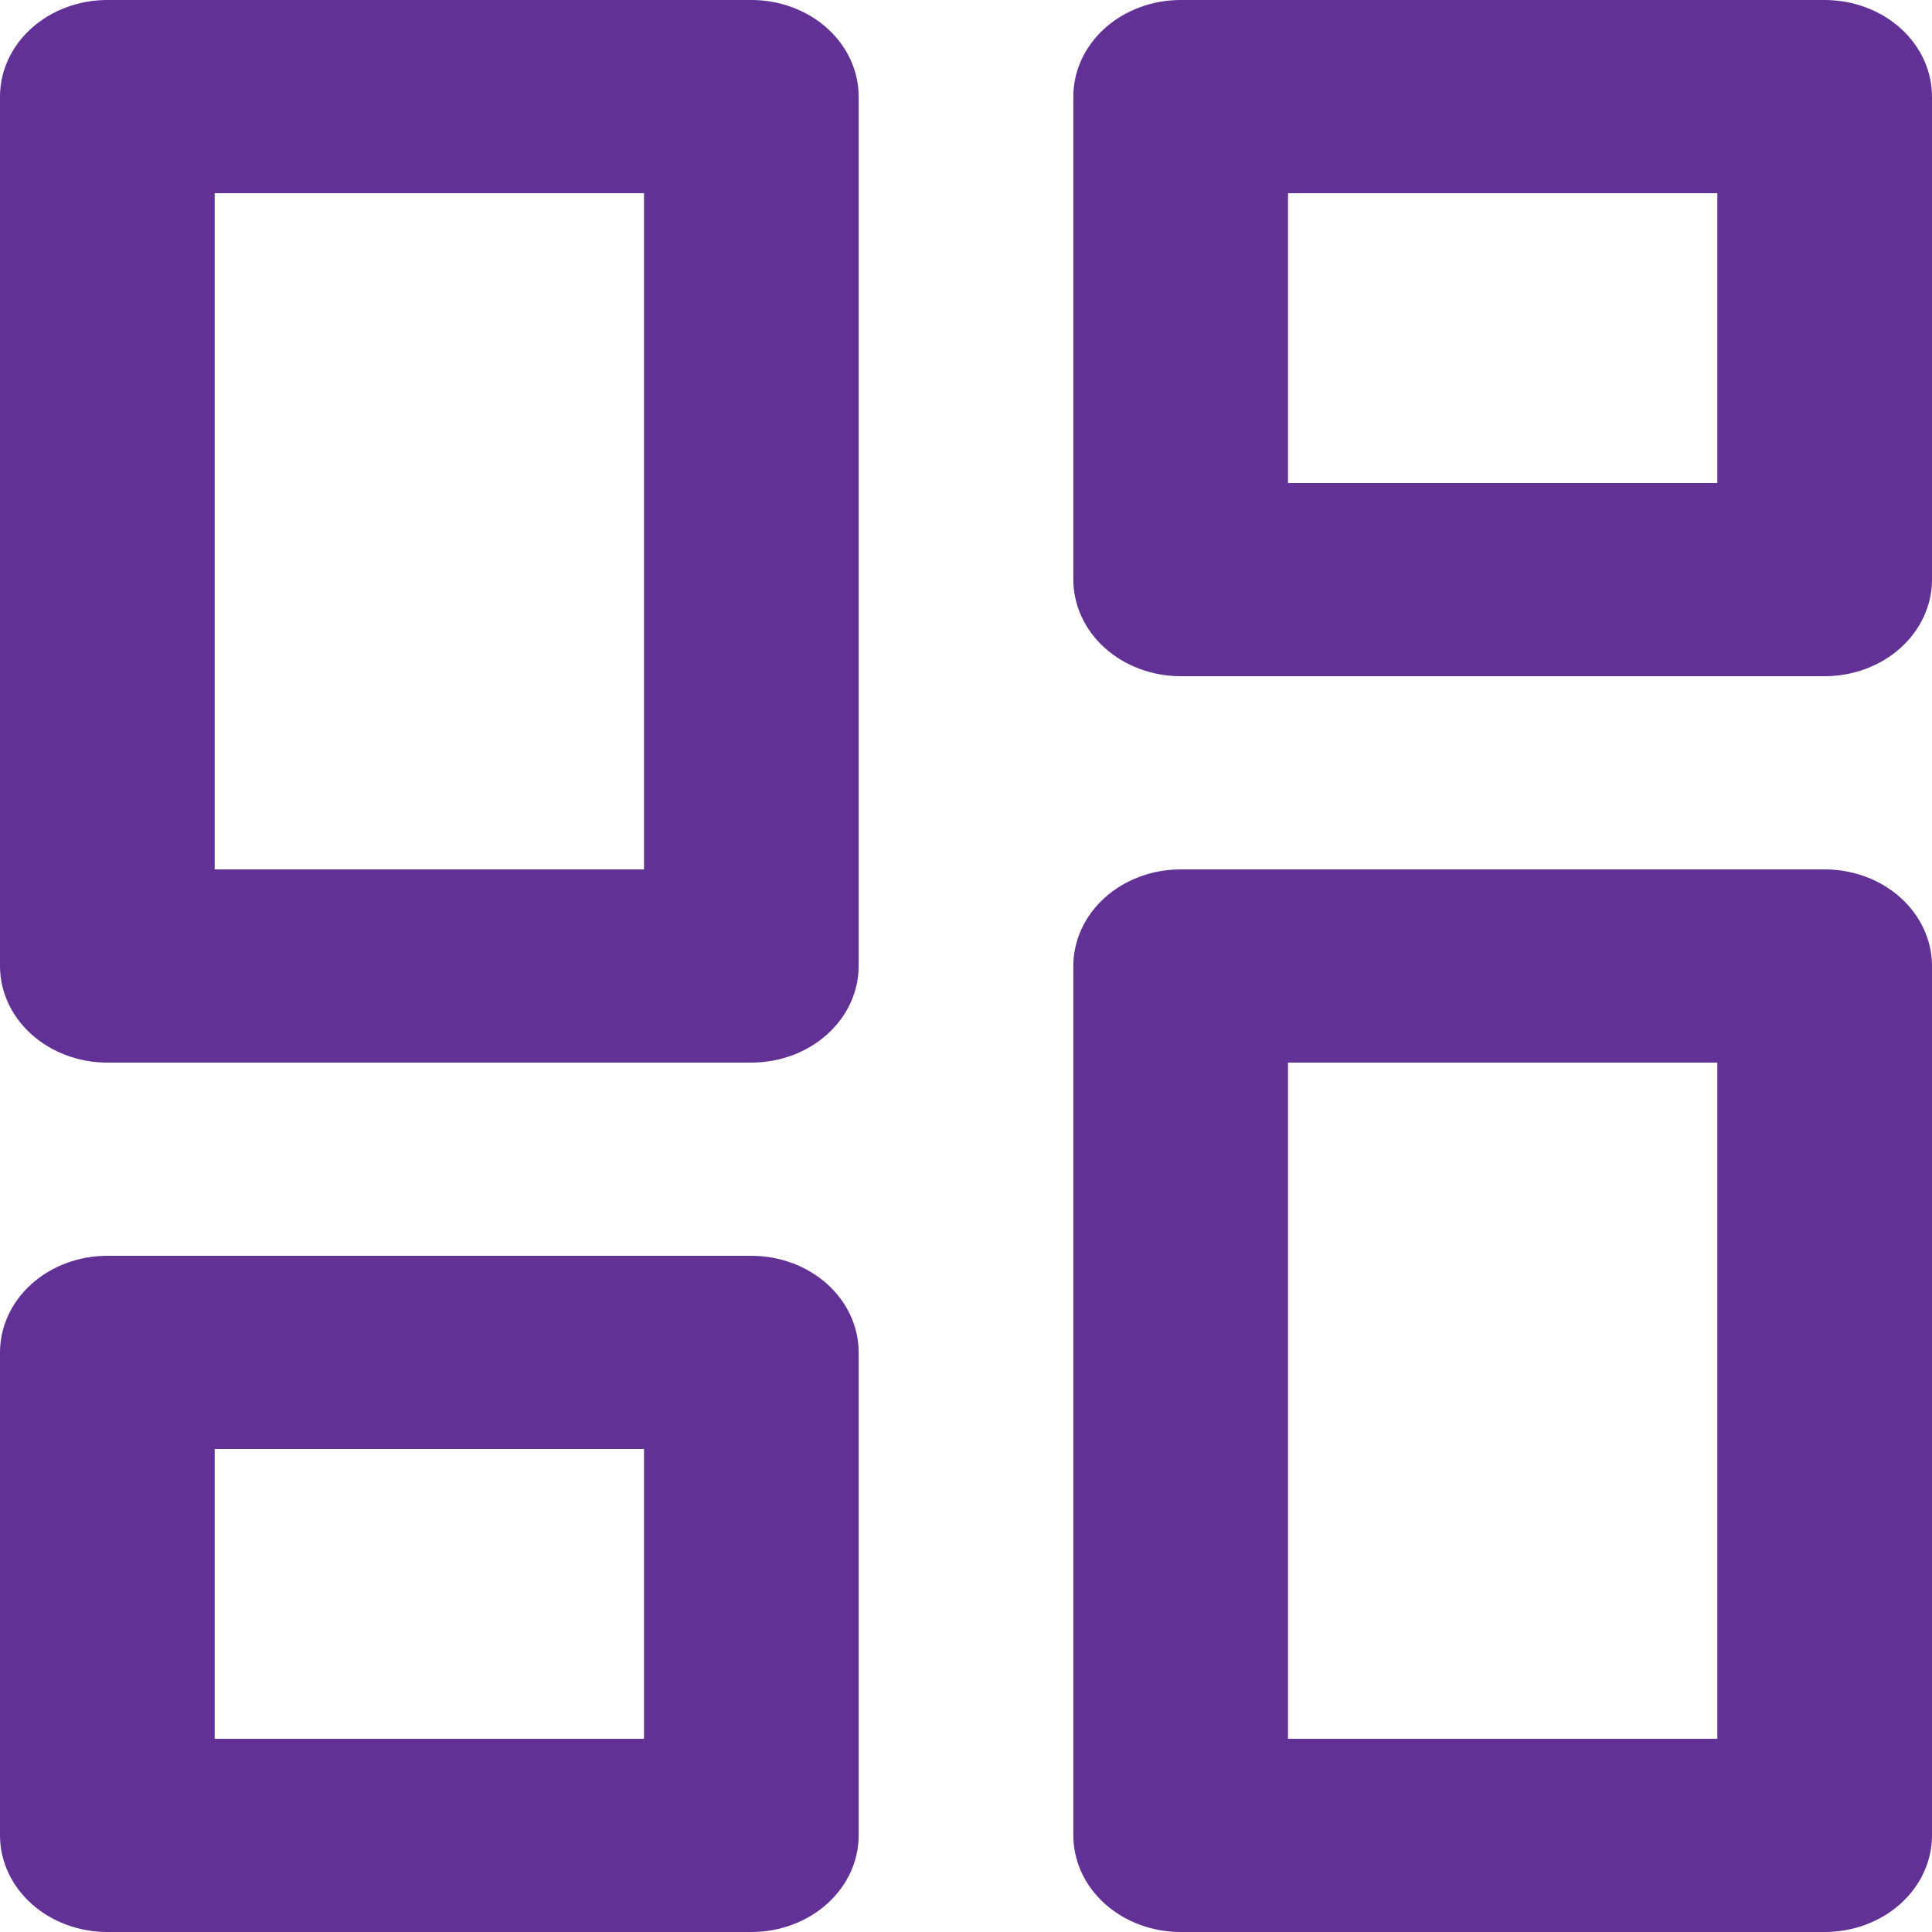 <svg width="70" height="70" viewBox="0 0 70 70" fill="none" xmlns="http://www.w3.org/2000/svg">
<path d="M23.333 52.5V63H7.778V52.5H23.333ZM27.222 45.5H3.889C2.857 45.5 1.868 45.869 1.139 46.525C0.41 47.181 0 48.072 0 49V66.5C0 67.428 0.41 68.319 1.139 68.975C1.868 69.631 2.857 70 3.889 70H27.222C28.254 70 29.243 69.631 29.972 68.975C30.701 68.319 31.111 67.428 31.111 66.5V49C31.111 48.072 30.701 47.181 29.972 46.525C29.243 45.869 28.254 45.5 27.222 45.5Z" fill="#613195"/>
<path d="M23.333 7V31.5H7.778V7H23.333ZM27.222 0H3.889C2.857 0 1.868 0.369 1.139 1.025C0.41 1.681 0 2.572 0 3.5V35C0 35.928 0.41 36.819 1.139 37.475C1.868 38.131 2.857 38.5 3.889 38.5H27.222C28.254 38.5 29.243 38.131 29.972 37.475C30.701 36.819 31.111 35.928 31.111 35V3.5C31.111 2.572 30.701 1.681 29.972 1.025C29.243 0.369 28.254 0 27.222 0Z" fill="#613195"/>
<path d="M62.222 7V17.5H46.667V7H62.222ZM66.111 0H42.778C41.746 0 40.757 0.369 40.028 1.025C39.299 1.681 38.889 2.572 38.889 3.5V21C38.889 21.928 39.299 22.819 40.028 23.475C40.757 24.131 41.746 24.5 42.778 24.5H66.111C67.143 24.5 68.132 24.131 68.861 23.475C69.59 22.819 70 21.928 70 21V3.5C70 2.572 69.59 1.681 68.861 1.025C68.132 0.369 67.143 0 66.111 0Z" fill="#613195"/>
<path d="M62.222 38.5V63H46.667V38.5H62.222ZM66.111 31.5H42.778C41.746 31.5 40.757 31.869 40.028 32.525C39.299 33.181 38.889 34.072 38.889 35V66.5C38.889 67.428 39.299 68.319 40.028 68.975C40.757 69.631 41.746 70 42.778 70H66.111C67.143 70 68.132 69.631 68.861 68.975C69.59 68.319 70 67.428 70 66.5V35C70 34.072 69.59 33.181 68.861 32.525C68.132 31.869 67.143 31.5 66.111 31.5Z" fill="#613195"/>
</svg>
